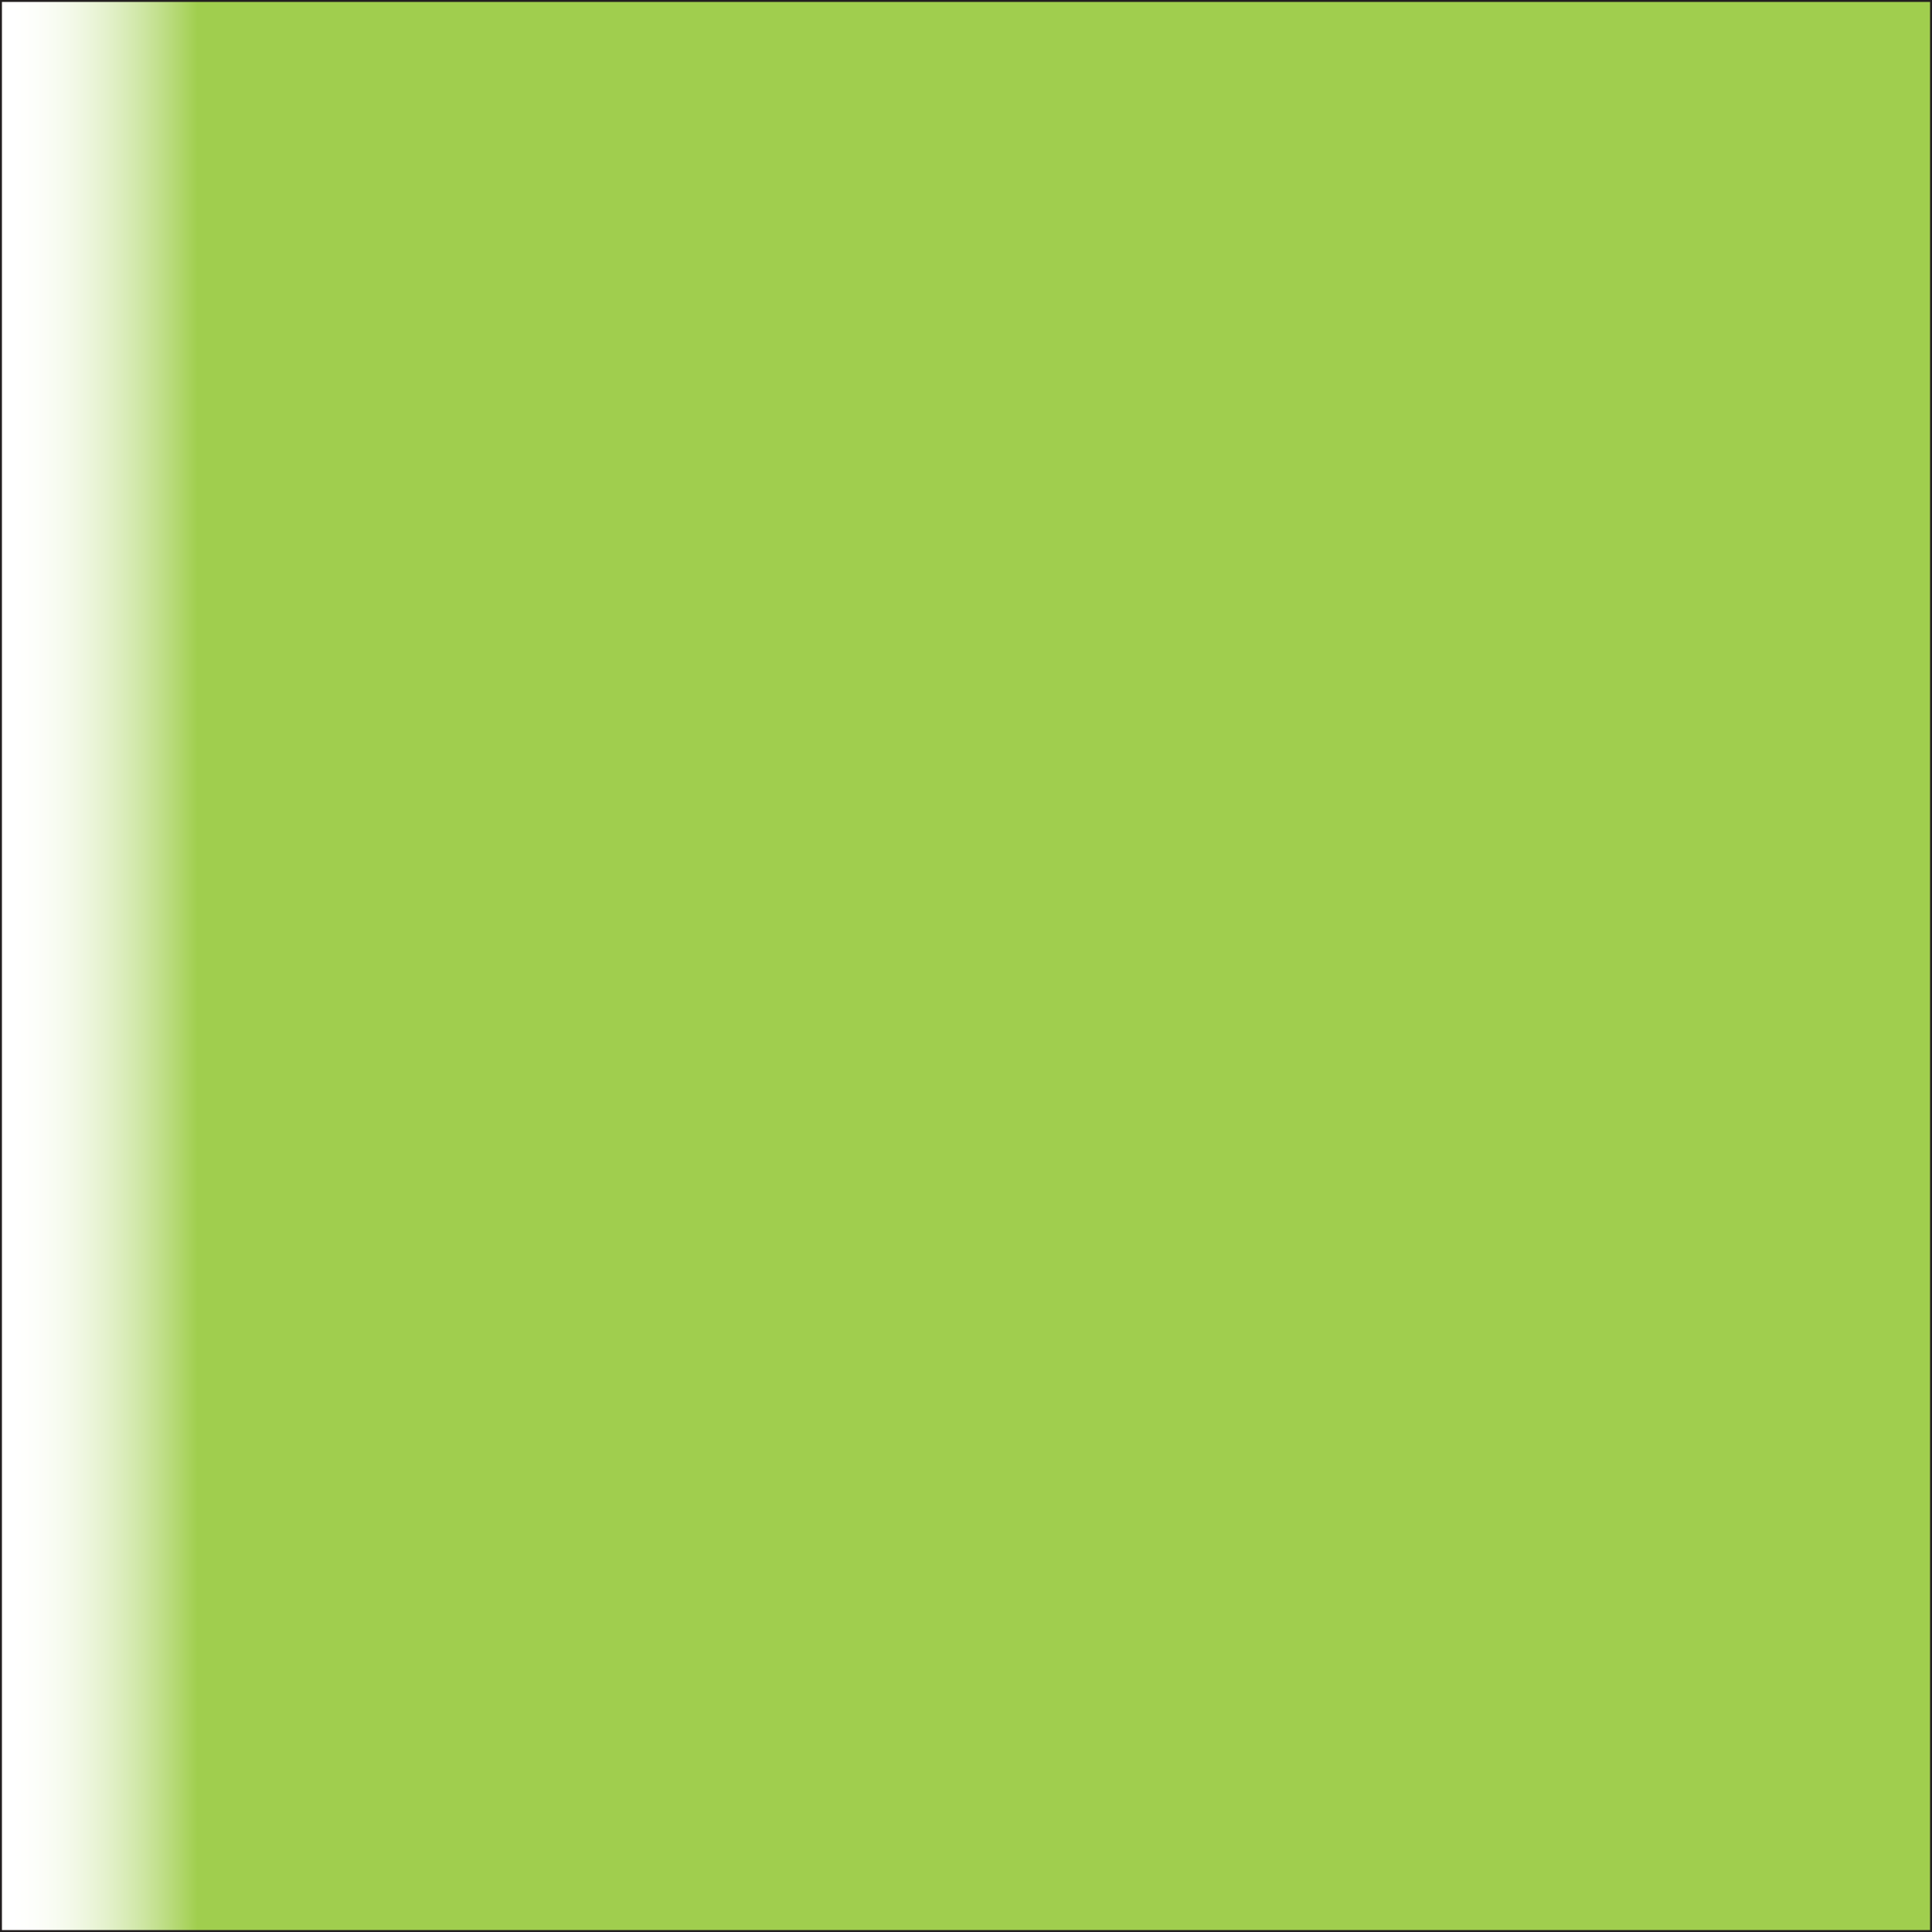 <?xml version="1.0" encoding="utf-8"?>
<!-- Generator: Adobe Illustrator 16.0.0, SVG Export Plug-In . SVG Version: 6.00 Build 0)  -->
<!DOCTYPE svg PUBLIC "-//W3C//DTD SVG 1.1//EN" "http://www.w3.org/Graphics/SVG/1.1/DTD/svg11.dtd">
<svg version="1.1" id="Layer_1" xmlns="http://www.w3.org/2000/svg" xmlns:xlink="http://www.w3.org/1999/xlink" x="0px" y="0px"
	 width="500px" height="500px" viewBox="0 0 500 500" enable-background="new 0 0 500 500" xml:space="preserve">
<linearGradient id="SVGID_1_" gradientUnits="userSpaceOnUse" x1="0" y1="250" x2="500" y2="250">
	<stop  offset="0" style="stop-color:#FFFFFF;stop-opacity:0"/>
	<stop  offset="0.102" style="stop-color:#A0CE4E"/>
	<stop  offset="1" style="stop-color:#A0CE4E"/>
</linearGradient>
<rect fill="url(#SVGID_1_)" stroke="#231F20" stroke-miterlimit="10" width="500" height="500"/>
</svg>
